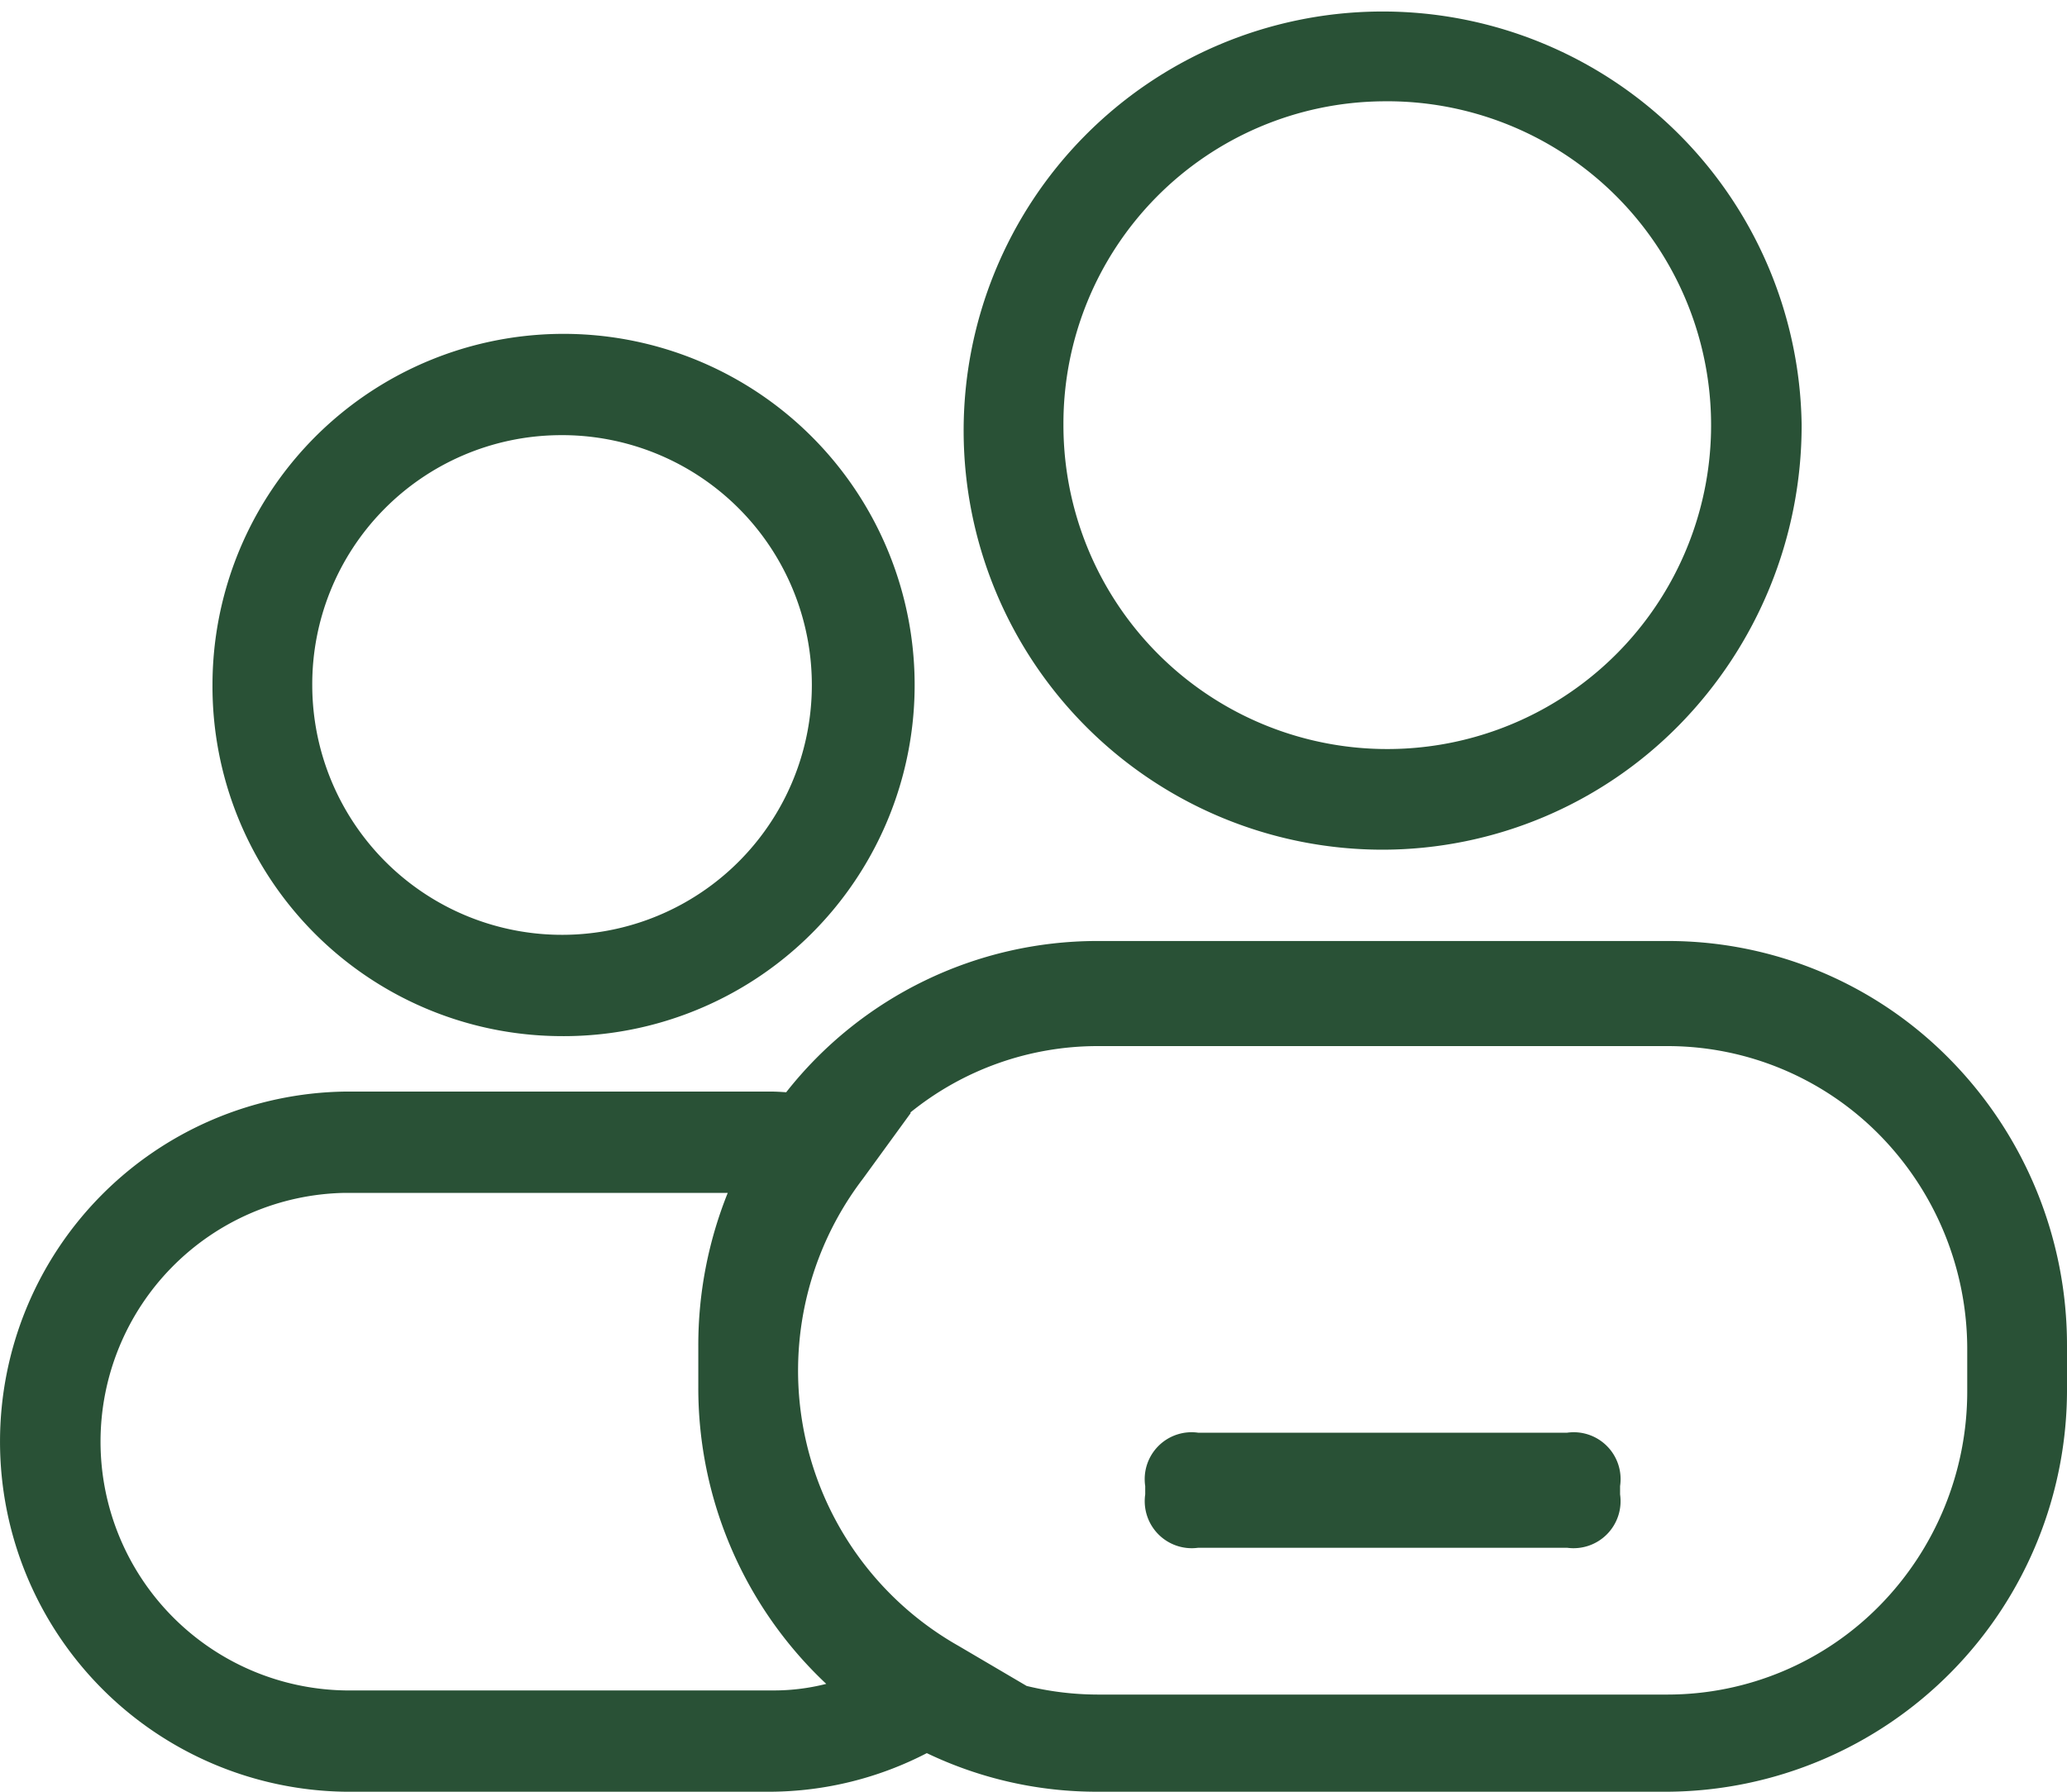 <svg xmlns="http://www.w3.org/2000/svg" width="60" height="52" viewBox="0 0 60 52">
  <defs>
    <style>
      .cls-1 {
        fill: #295136;
        fill-rule: evenodd;
      }
    </style>
  </defs>
  <path id="形状_26" data-name="形状 26" class="cls-1" d="M280.135,5288.66a12.087,12.087,0,0,0,8.6-3.61,12.415,12.415,0,0,0,3.562-8.72A12.163,12.163,0,1,0,280.135,5288.66Zm0-21.72a9.4,9.4,0,1,1-9.266,9.39A9.354,9.354,0,0,1,280.135,5266.94Zm16.472,27.81a11.471,11.471,0,0,0-8.19-3.44H271.853a11.492,11.492,0,0,0-9.032,4.39c-0.146-.01-0.291-0.02-0.437-0.02H250.019a10.161,10.161,0,0,0,0,20.32h12.365a9.979,9.979,0,0,0,4.519-1.12,11.41,11.41,0,0,0,4.95,1.12h16.564A11.667,11.667,0,0,0,300,5304.25v-1.2A11.818,11.818,0,0,0,296.607,5294.75Zm-34.223,18.31H250.019a7.221,7.221,0,0,1,0-14.44h11.106a11.827,11.827,0,0,0-.855,4.43v1.2a11.777,11.777,0,0,0,3.714,8.62A6.163,6.163,0,0,1,262.384,5313.06Zm34.72-8.69a8.865,8.865,0,0,1-2.544,6.23,8.635,8.635,0,0,1-6.143,2.58H271.853a8.792,8.792,0,0,1-2.052-.25l-1.973-1.16a9.18,9.18,0,0,1-2.78-13.56l1.39-1.91-0.016-.01a8.64,8.64,0,0,1,5.431-1.93h16.564a8.635,8.635,0,0,1,6.143,2.58,8.865,8.865,0,0,1,2.544,6.23v1.2Zm-40.917-10.3a10.191,10.191,0,1,0-10.019-10.21A10.152,10.152,0,0,0,256.187,5294.07Zm0-17.44a7.251,7.251,0,1,1-7.123,7.27A7.23,7.23,0,0,1,256.187,5276.63Zm29.305,28.95H274.778a1.361,1.361,0,0,0-1.535,1.55v0.24a1.365,1.365,0,0,0,1.535,1.55h10.714a1.365,1.365,0,0,0,1.535-1.55v-0.24A1.361,1.361,0,0,0,285.492,5305.58Z" transform="translate(-240 -5264)"/>
</svg>
